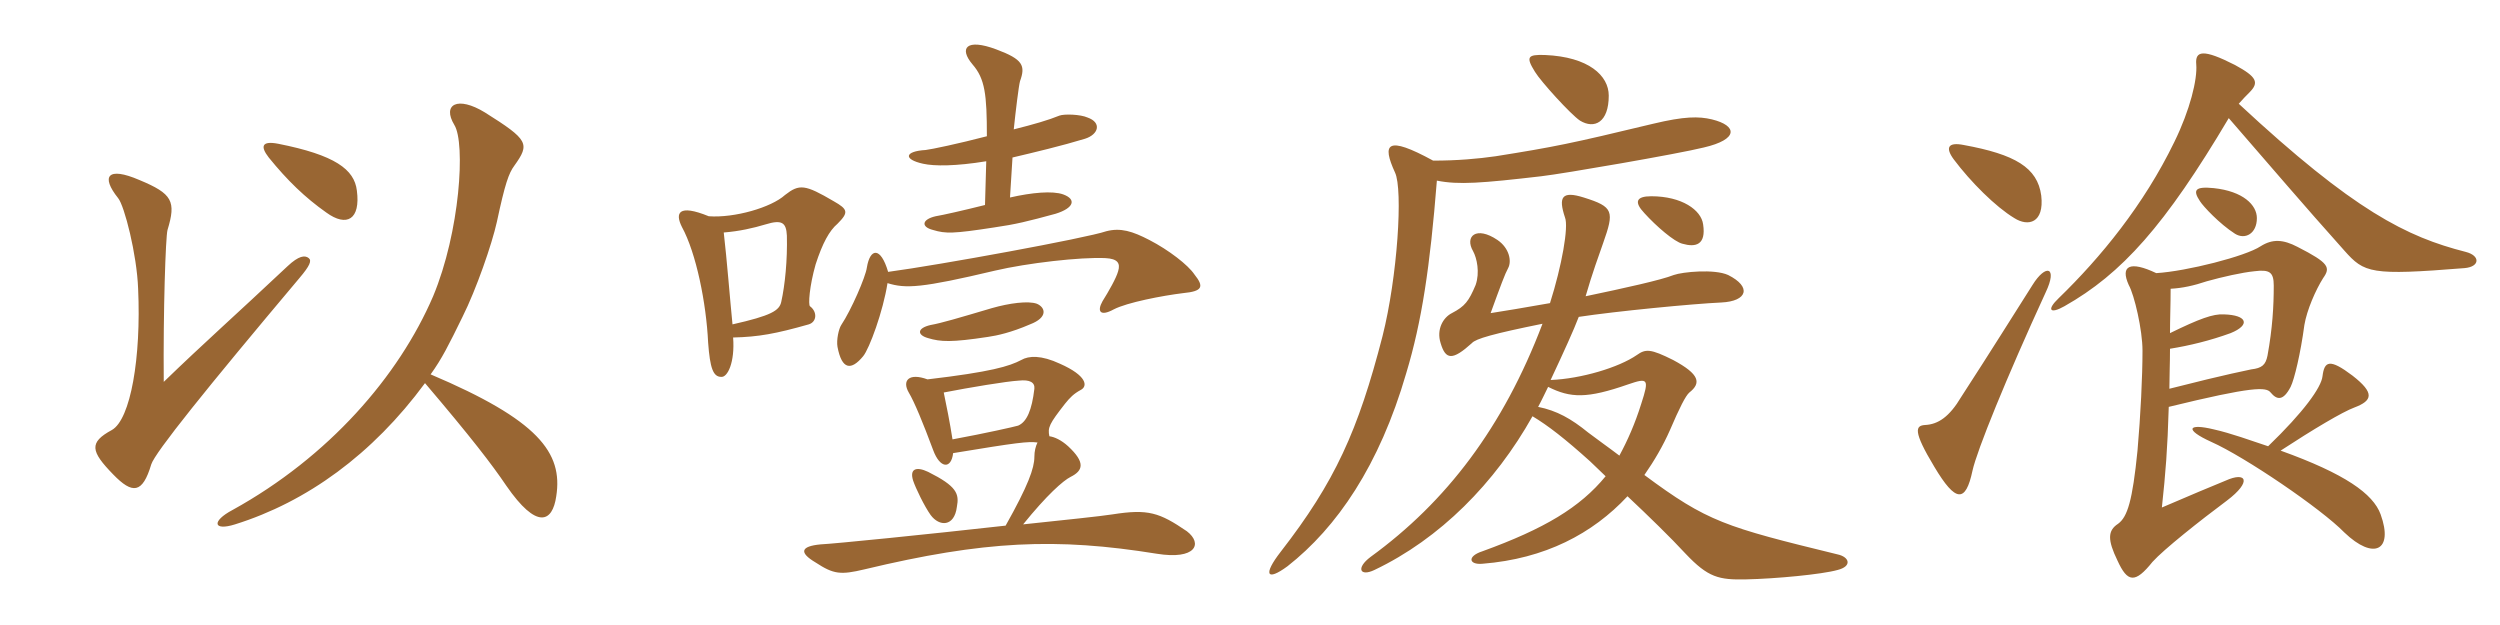 <svg xmlns="http://www.w3.org/2000/svg" xmlns:xlink="http://www.w3.org/1999/xlink" width="600" height="150"><path fill="#996633" padding="10" d="M85.65 45.75C85.05 40.65 80.40 37.20 66.75 34.50C62.85 33.75 62.40 35.10 64.50 37.80C69 43.35 73.20 47.40 78.30 51C83.25 54.60 86.55 52.65 85.65 45.75ZM133.50 119.10C135.15 108.60 129.15 100.80 103.35 89.85C106.05 86.10 107.70 82.80 111 76.05C114.30 69.45 118.05 58.65 119.25 53.25C121.20 44.10 122.10 41.55 123.45 39.75C127.20 34.50 126.90 33.60 116.40 27C109.80 22.95 106.05 25.05 109.05 30C111.75 34.35 110.40 55.65 103.95 71.10C95.70 90.30 78.90 109.65 55.80 122.40C50.70 125.10 51.15 127.50 56.40 125.85C73.65 120.45 89.40 109.05 102 91.95C113.10 105 118.05 111.45 121.50 116.55C128.85 127.20 132.60 125.40 133.50 119.10ZM74.10 61.95C73.20 61.20 71.70 61.35 69 63.90C56.40 75.75 48.90 82.35 39.30 91.65C39.15 74.55 39.75 56.85 40.20 55.20C42.30 48.30 41.40 46.50 33.45 43.20C25.80 39.90 24.15 42.30 28.35 47.55C29.85 49.35 32.85 61.05 33.15 69.30C33.90 85.80 31.35 100.65 26.85 103.20C21.30 106.20 21.75 108.30 27.15 113.85C31.80 118.65 34.20 118.50 36.30 111.45C37.20 108.60 49.50 93.30 71.85 66.75C74.40 63.75 74.85 62.55 74.10 61.95ZM261 28.20C259.35 27.45 255.45 27.30 254.25 27.75C251.70 28.80 248.10 29.85 243.30 31.05C243.75 26.70 244.50 20.55 244.80 19.50C246.15 15.75 245.55 14.25 239.10 11.85C231.90 9.15 230.10 11.55 233.40 15.45C236.40 18.90 236.85 22.65 236.85 32.70C229.95 34.50 223.50 35.85 222.15 36C217.05 36.30 216.75 38.25 221.55 39.30C224.25 39.90 229.35 39.90 236.70 38.70L236.40 49.20C231 50.55 226.35 51.60 224.55 51.90C221.25 52.65 220.95 54.45 223.95 55.20C226.95 56.10 228.75 56.10 238.50 54.60C243.75 53.85 246.75 53.10 253.35 51.30C257.70 49.95 258.45 47.85 255.15 46.65C252.60 45.75 247.65 46.20 242.40 47.40L243 37.80C248.10 36.60 255 34.95 260.40 33.30C263.70 32.25 264.45 29.40 261 28.20ZM201 53.70C203.70 51 203.55 50.25 200.10 48.30C193.20 44.25 191.85 44.10 188.40 46.80C185.10 49.80 176.25 52.35 170.10 51.90C162.75 48.90 162 51.15 163.65 54.45C167.10 60.75 169.50 72.75 169.95 82.20C170.40 88.35 171.15 90.45 173.10 90.45C174.60 90.60 176.40 87 175.95 81C182.10 80.85 186.15 80.10 194.10 77.85C196.05 77.25 196.20 74.85 194.40 73.50C193.95 73.20 194.25 68.70 195.75 63.45C197.40 58.35 199.05 55.35 201 53.70ZM286.65 65.85C285.15 63.60 280.50 60 275.85 57.60C271.80 55.50 268.95 54.60 265.50 55.50C260.70 57.15 225.45 63.60 213.15 65.25C211.35 59.10 208.80 59.55 208.05 64.20C207.75 66.45 204.30 74.40 201.90 78C201.30 78.90 200.70 81.60 201 83.25C202.05 88.80 204.30 88.95 207.15 85.50C208.65 83.70 211.95 74.70 213 67.95C217.35 69.30 221.10 69.15 238.80 64.95C246.45 63.15 259.35 61.65 265.35 61.95C268.20 62.10 268.95 63.15 268.35 65.10C267.90 66.75 266.10 69.90 264.60 72.30C263.25 74.70 264 76.05 267.30 74.25C270.45 72.60 279 70.95 283.95 70.35C288.60 69.90 289.05 68.85 286.65 65.85ZM248.85 72.90C246.75 72.15 242.25 72.75 238.05 73.95C229.95 76.35 225.90 77.55 223.35 78C220.05 78.75 220.05 80.40 222.75 81.15C225.75 82.05 228.30 82.20 237.15 80.85C239.25 80.55 242.70 79.80 247.20 77.85C251.55 76.20 250.95 73.80 248.85 72.90ZM284.85 127.50C278.25 123 275.55 122.10 267 123.45C264.15 123.90 255.45 124.80 245.55 125.85C251.25 118.80 255.15 115.35 256.95 114.45C259.95 112.95 260.55 111 256.35 107.10C254.70 105.60 253.05 104.85 251.85 104.70C251.40 102.60 251.85 101.70 255.60 96.90C256.80 95.40 257.70 94.50 259.35 93.60C261.15 92.70 260.85 90.15 254.40 87.30C249.90 85.20 246.90 85.35 245.10 86.40C242.25 87.90 237.90 89.25 222.60 91.05C218.10 89.40 216.45 91.35 218.10 94.20C219.45 96.45 221.55 101.55 223.95 108C225.60 112.50 228.30 112.65 228.75 108.75C244.20 106.20 246.75 105.90 249 106.20C248.55 107.10 248.25 108.30 248.25 109.65C248.25 112.35 246.75 116.55 241.35 126.15C222.60 128.25 200.25 130.50 196.95 130.65C192.15 131.10 191.70 132.60 195.75 135C200.10 137.85 201.75 138 207.45 136.65C236.25 129.75 253.50 129 277.65 132.90C286.95 134.40 288.75 130.50 284.85 127.50ZM229.65 121.65C230.25 118.50 229.65 116.70 222.75 113.25C219.90 111.90 218.25 112.50 219.15 115.35C219.75 117.15 221.85 121.50 223.35 123.60C225.45 126.45 229.05 126.45 229.65 121.65ZM188.85 56.55C189 62.40 188.40 68.40 187.50 72.45C187.05 74.55 185.10 75.75 175.80 77.85C175.20 71.85 174.45 62.25 173.70 55.80C177.45 55.50 180.75 54.75 183.75 53.85C187.65 52.65 188.70 53.40 188.85 56.55ZM248.25 93.30C247.65 98.40 246.45 101.25 244.35 102.15C243.30 102.45 236.70 103.95 228.60 105.45C228 101.55 227.10 97.05 226.50 94.20C232.65 93 241.65 91.50 244.50 91.35C247.20 91.05 248.40 91.80 248.25 93.30ZM386.10 22.95C386.10 18.15 381.30 13.65 370.80 13.20C366.60 13.05 366.15 13.65 368.40 17.25C369.75 19.50 376.95 27.45 379.20 28.95C382.65 31.05 386.10 29.40 386.10 22.95ZM408.75 53.85C408.30 50.40 403.65 47.10 396.30 47.10C392.70 47.10 392.10 48.45 394.65 51.15C397.50 54.30 401.85 58.05 403.80 58.50C406.95 59.40 409.50 58.80 408.75 53.85ZM410.85 28.65C407.70 27.90 404.25 27.90 396.75 29.70C376.80 34.50 373.05 35.25 358.95 37.50C354.75 38.10 349.80 38.55 343.95 38.55C332.70 32.40 331.65 34.50 334.80 41.40C336.75 45.45 335.40 66.45 331.80 80.70C325.95 103.35 320.40 115.65 307.35 132.45C303.15 137.85 303.90 139.65 309 135.90C320.85 126.60 331.05 111.75 337.50 89.55C341.25 77.10 343.20 64.05 344.85 43.35C350.10 44.40 355.65 43.95 369.90 42.30C375.15 41.70 402.90 36.90 408.90 35.40C417.30 33.45 417 30.15 410.85 28.65ZM441 136.80C444.60 135.90 443.85 133.65 441 133.05C414 126.45 409.80 125.25 394.65 114C397.05 110.55 399.15 106.95 400.80 103.20C403.05 97.95 404.55 94.95 405.45 94.20C408.30 91.95 408 89.85 401.55 86.40C396.15 83.70 394.95 83.70 392.85 85.20C388.50 88.20 379.50 90.90 372.15 91.20C375.45 84.15 377.70 79.20 378.90 76.05C387.75 74.70 406.35 72.90 413.10 72.60C419.40 72.30 420.45 68.85 414.75 66C411.45 64.50 403.80 65.25 401.70 66C398.70 67.20 389.85 69.15 380.55 71.10C382.05 65.85 383.85 60.90 384.75 58.35C387.45 50.70 387.30 49.65 380.10 47.40C374.85 45.75 373.95 47.25 375.60 52.20C376.50 54.45 374.85 63.75 372 72.75C366 73.80 360.75 74.70 357.75 75.15C360.15 68.55 361.20 65.70 361.95 64.35C362.85 62.70 362.25 59.55 359.40 57.60C354.30 54.15 351.45 56.70 353.55 60.30C354.45 61.95 355.20 65.40 354.15 68.40C352.50 72.30 351.60 73.50 348.45 75.15C346.35 76.20 344.70 79.05 345.75 82.35C346.95 86.40 348.60 86.55 353.25 82.35C354.15 81.30 358.35 80.10 370.20 77.70C360.75 102.60 347.10 120.45 328.95 133.65C325.35 136.35 326.40 138.45 329.85 136.80C345.60 129.30 358.80 115.95 367.80 99.90C371.55 102.15 375.60 105.30 381.60 110.70C382.65 111.75 384.15 113.10 385.35 114.30C379.20 121.80 370.65 126.90 355.80 132.30C352.05 133.50 352.50 135.60 355.80 135.30C370.80 134.10 382.20 128.10 390.60 119.10C395.55 123.75 400.95 129 404.55 132.90C409.95 138.60 412.50 139.20 419.10 139.05C426.15 138.90 437.25 137.85 441 136.80ZM393.90 96.90C392.40 101.70 390.60 105.75 388.65 109.35C386.10 107.40 383.10 105.30 381.15 103.80C377.10 100.50 373.65 98.55 369.15 97.65C370.05 96 370.80 94.35 371.55 92.85C376.95 95.55 380.85 95.70 390.75 92.25C395.55 90.60 395.85 90.90 393.90 96.90ZM490.95 70.20C493.95 63.90 490.95 63.30 487.80 68.40C483.60 75 477.90 84.15 470.70 95.25C467.85 100.05 465.15 101.85 462 102C459.75 102.15 459 103.35 464.25 112.05C469.35 120.60 471.75 120.75 473.40 112.95C474.45 108.15 481.50 90.75 490.95 70.20ZM489.90 46.95C489 40.20 483.60 37.05 471.30 34.80C467.55 34.05 466.80 35.40 468.90 38.25C472.95 43.65 478.95 49.65 483.45 52.35C486.75 54.45 490.65 53.55 489.90 46.95ZM544.35 107.10C540.30 105.75 535.35 103.95 531.30 103.05C525.15 101.55 524.10 103.05 530.70 106.05C538.80 109.65 557.10 122.10 562.65 127.80C569.70 134.55 574.50 132.15 571.35 123.45C569.55 118.50 562.80 113.70 547.35 108.15C555.15 103.05 562.20 98.85 565.05 97.80C569.40 96.15 570 94.35 564.60 90.15C559.05 85.95 557.85 86.70 557.40 90.30C557.10 93 552.90 98.85 544.35 107.10ZM520.65 93.30C520.65 90.45 520.80 87.30 520.80 83.70C525.45 82.95 530.40 81.75 535.35 79.95C540.15 78 539.40 75.60 533.70 75.45C531.15 75.30 527.85 76.50 520.80 79.95C520.80 76.65 520.95 73.20 520.95 69.30C523.80 69.15 526.50 68.55 529.65 67.50C533.40 66.45 538.05 65.40 541.05 65.10C544.65 64.65 545.70 65.25 545.70 68.55C545.70 73.50 545.40 78.75 544.20 85.35C543.75 87.60 542.85 88.35 540.30 88.65C539.10 88.95 535.35 89.55 520.65 93.30ZM517.50 65.55C511.20 62.55 508.80 63.75 510.90 68.40C512.25 70.80 514.20 79.20 514.20 84.15C514.20 90.30 513.75 99.60 513 108.15C511.80 120.15 510.60 124.05 508.35 125.70C505.80 127.35 505.80 129.60 508.20 134.55C510.60 139.80 512.40 140.10 516.60 134.85C519.30 131.85 528 124.95 534.45 120.15C540.60 115.50 539.10 113.10 534.15 115.35C531.15 116.55 525.15 119.10 518.85 121.80C519.75 113.40 520.20 107.85 520.50 97.65C540.75 92.70 543.90 92.85 544.95 94.20C546.45 96 547.95 96.30 549.75 92.85C550.65 91.05 552.15 84.75 553.05 78C553.65 74.40 555.75 69.60 557.55 66.75C559.35 64.20 559.05 63.15 551.40 59.25C547.95 57.45 545.40 57.30 542.55 59.10C538.95 61.50 524.85 65.10 517.50 65.55ZM541.65 52.35C541.65 49.20 538.35 45.90 531.30 45.15C526.80 44.70 526.20 45.60 528 48.30C528.75 49.50 532.65 53.70 536.40 56.10C538.80 57.60 541.65 56.10 541.65 52.35ZM534.90 28.35C545.85 40.95 552.45 48.75 562.65 60.15C567.45 65.55 568.95 66.15 591.45 64.35C595.20 64.05 595.35 61.35 591.75 60.45C577.65 56.85 565.05 50.70 537.30 24.90C538.20 23.85 539.10 22.95 539.85 22.20C542.25 19.80 541.65 18.45 536.40 15.60C528.75 11.70 526.80 12.15 527.10 15.45C527.40 19.05 525.60 26.40 521.85 34.05C514.50 49.20 504.15 61.80 494.10 71.55C491.10 74.40 492 75.45 495.45 73.50C509.25 65.70 519.60 54.15 534.90 28.35Z"/></svg>